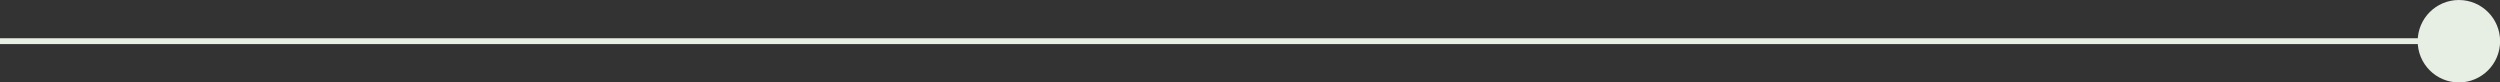 <?xml version="1.0" encoding="UTF-8"?>
<!DOCTYPE svg PUBLIC "-//W3C//DTD SVG 1.1//EN" "http://www.w3.org/Graphics/SVG/1.1/DTD/svg11.dtd">
<!-- Creator: CorelDRAW X7 -->
<svg xmlns="http://www.w3.org/2000/svg" xml:space="preserve" width="24293px" height="800px" version="1.1" style="shape-rendering:geometricPrecision; text-rendering:geometricPrecision; image-rendering:optimizeQuality; fill-rule:evenodd; clip-rule:evenodd"
viewBox="0 0 25297 833"
 xmlns:xlink="http://www.w3.org/1999/xlink">
 <rect x="0" y="0" width="25297" height="833" fill="#333333" stroke="none"/>
 <defs>
  <style type="text/css">
   <![CDATA[
    .fil1 {fill:#E7EEE4}
    .fil0 {fill:#E7EEE4}
   ]]>
  </style>
 </defs>
 <g id="Layer_x0020_1">
  <g id="_971320864">
   <polygon class="fil0" points="0,387 24881,387 24881,446 0,446 "/>
   <circle class="fil1" cx="24881" cy="417" r="417"/>
  </g>
 </g>
</svg>
